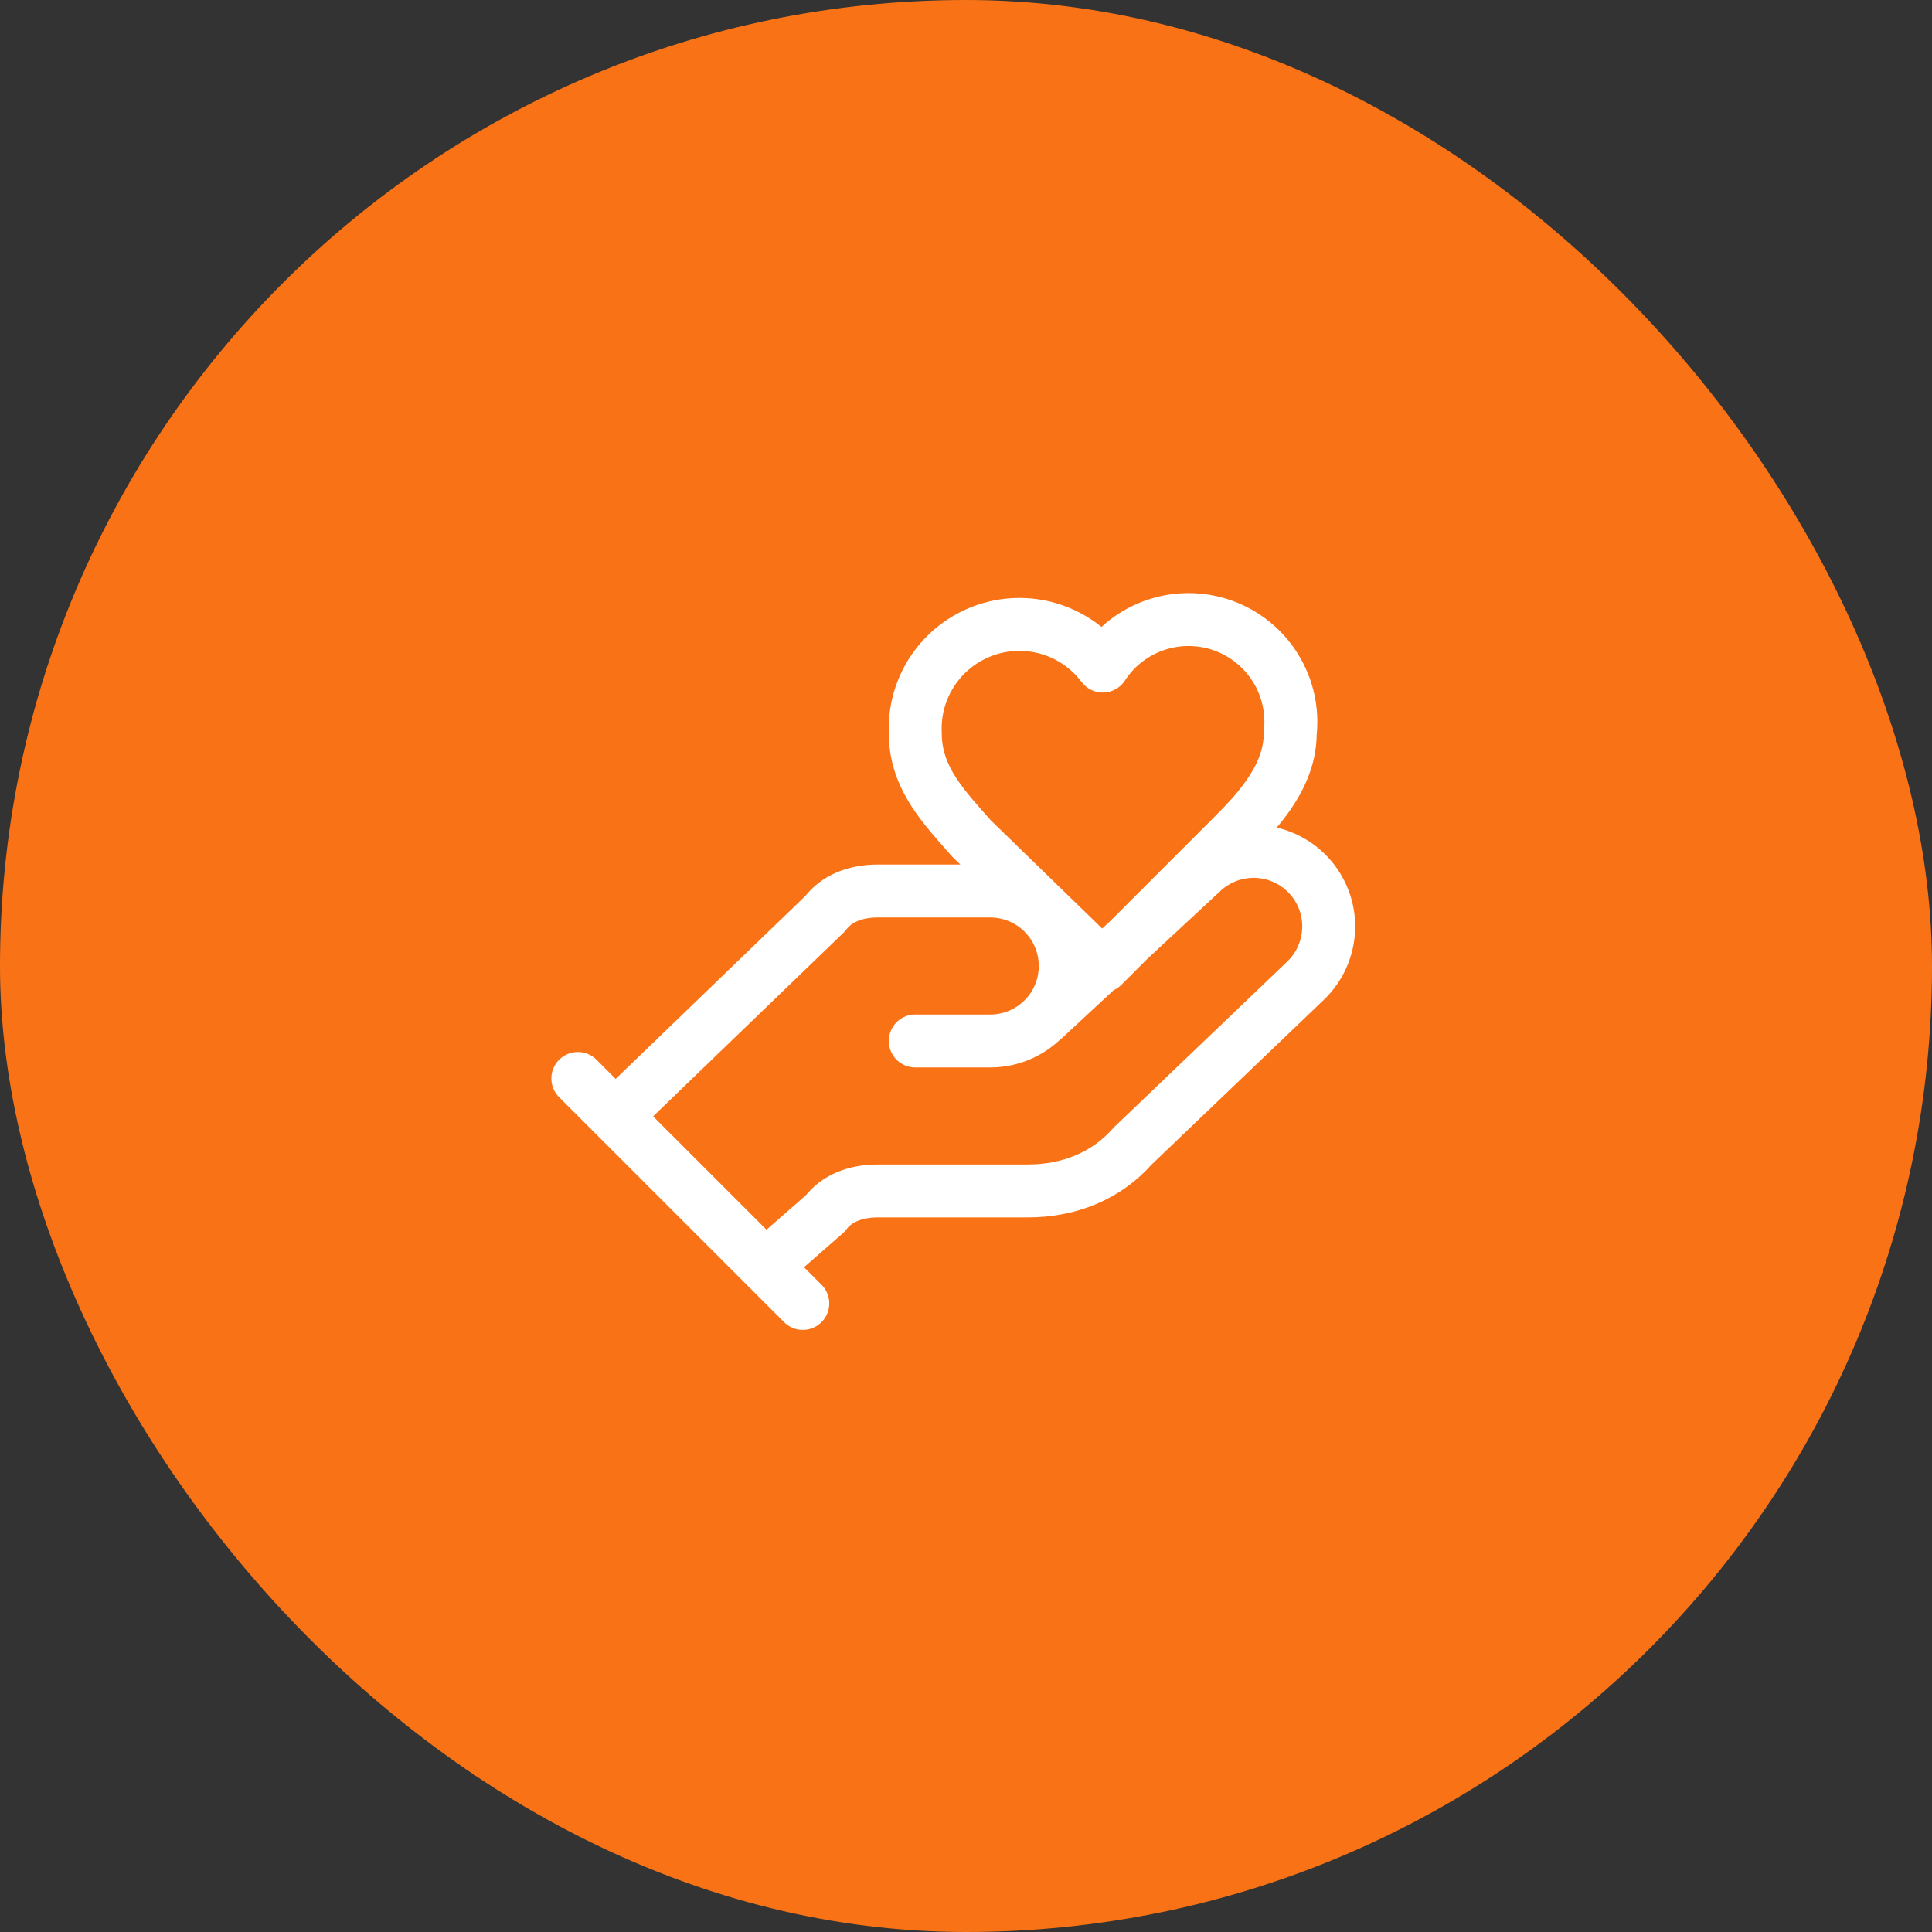 <svg width="73" height="73" viewBox="0 0 73 73" fill="none" xmlns="http://www.w3.org/2000/svg">
<rect x="0" y="0" width="73" height="73" fill="#333333" stroke="none"/>
<rect width="73" height="73" rx="36.5" fill="#F97316"/>
<path d="M34.583 39.333H37.417C38.168 39.333 38.889 39.035 39.42 38.504C39.951 37.972 40.25 37.251 40.25 36.5C40.25 35.749 39.951 35.028 39.42 34.496C38.889 33.965 38.168 33.667 37.417 33.667H33.167C32.317 33.667 31.608 33.95 31.183 34.517L23.25 42.167M28.917 47.833L31.183 45.85C31.608 45.283 32.317 45 33.167 45H38.833C40.392 45 41.808 44.433 42.8 43.3L49.317 37.067C49.863 36.55 50.182 35.837 50.204 35.086C50.225 34.334 49.947 33.604 49.43 33.057C48.913 32.511 48.201 32.192 47.449 32.17C46.697 32.149 45.967 32.428 45.421 32.944L39.471 38.469M21.833 40.75L30.333 49.25M46.625 31.542C47.617 30.55 48.75 29.275 48.75 27.717C48.849 26.851 48.653 25.977 48.193 25.237C47.734 24.497 47.038 23.933 46.218 23.638C45.398 23.343 44.502 23.334 43.676 23.611C42.85 23.888 42.142 24.436 41.667 25.167C41.161 24.493 40.453 24 39.646 23.758C38.839 23.517 37.976 23.541 37.183 23.826C36.391 24.111 35.711 24.643 35.243 25.343C34.775 26.044 34.544 26.875 34.584 27.717C34.584 29.417 35.717 30.55 36.709 31.683L41.667 36.5L46.625 31.542Z" stroke="white" stroke-width="2" stroke-linecap="round" stroke-linejoin="round"/>
</svg>
